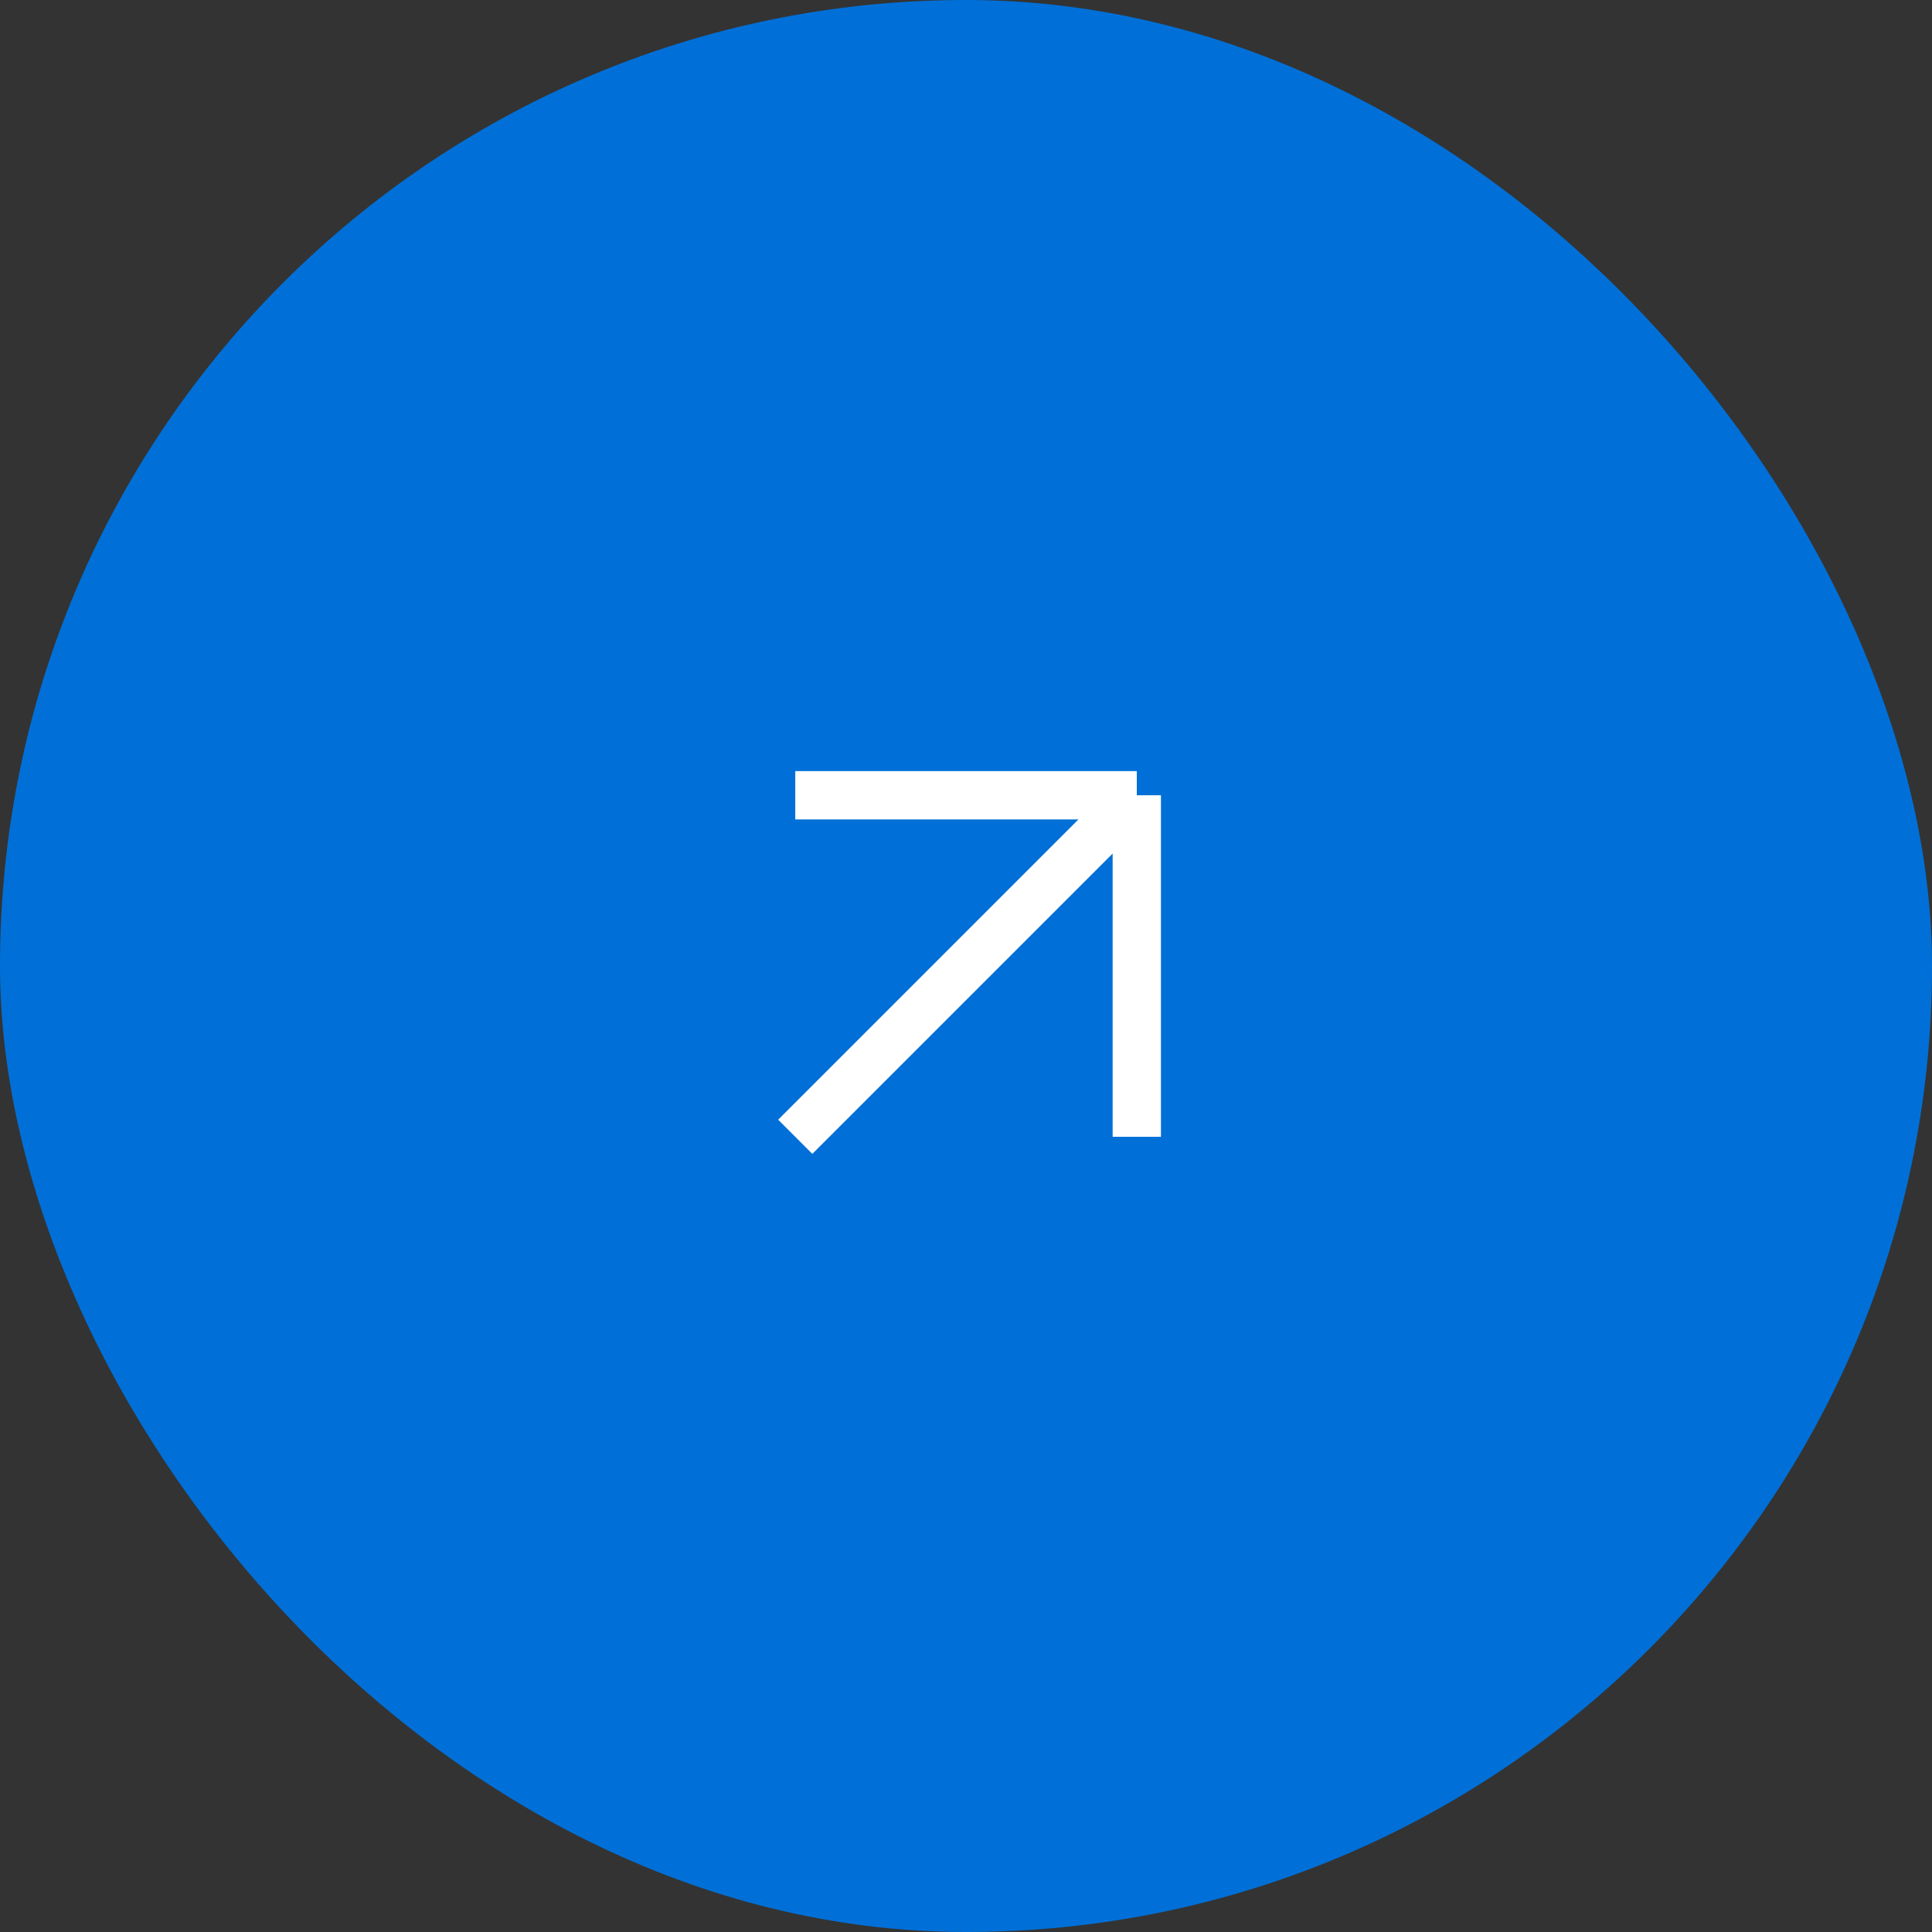 <?xml version="1.0" encoding="UTF-8"?> <svg xmlns="http://www.w3.org/2000/svg" width="40" height="40" viewBox="0 0 40 40" fill="none"><rect x="0" y="0" width="40" height="40" fill="#333333" stroke="none"/> <rect y="9.15527e-05" width="40" height="40" rx="20" fill="#0070D8"></rect> <path d="M16.465 23.536L23.536 16.465M23.536 16.465V23.536M23.536 16.465H16.465" stroke="white"></path> </svg> 